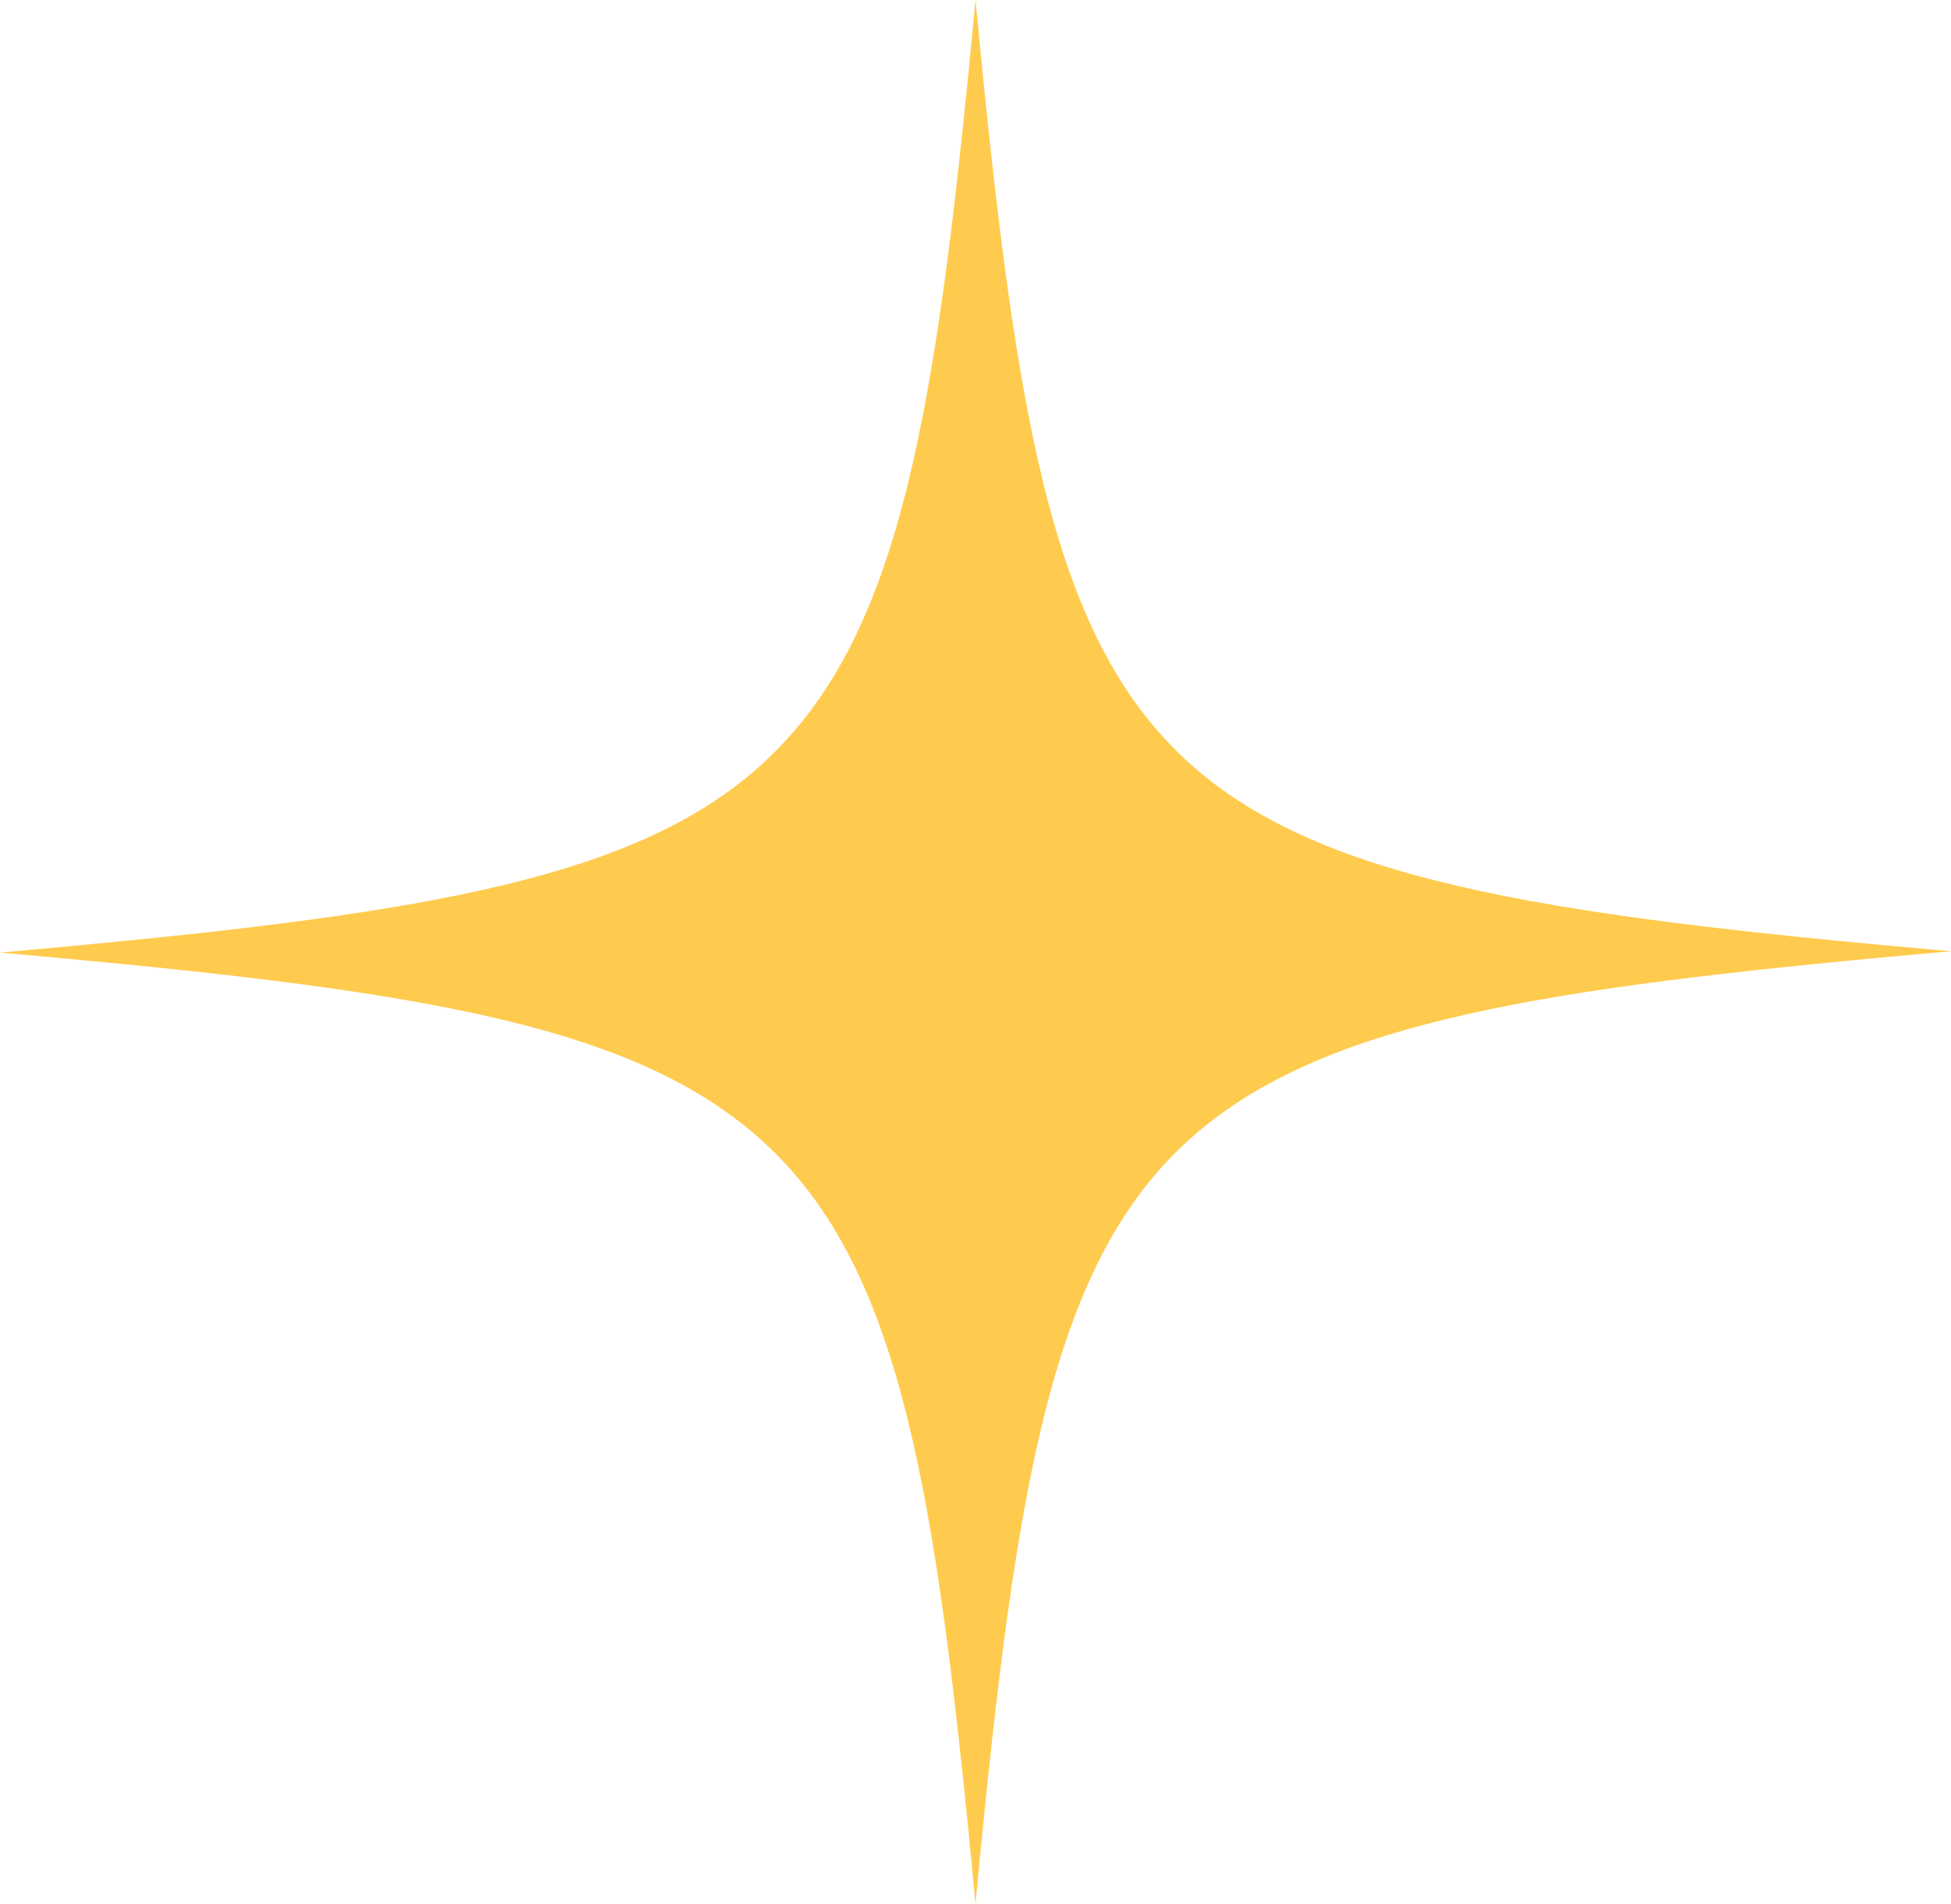 <?xml version="1.0" encoding="UTF-8"?> <svg xmlns="http://www.w3.org/2000/svg" width="292" height="285" viewBox="0 0 292 285" fill="none"> <path d="M292 142.38C234.725 147.458 201.817 152.13 181.615 167.566C157.872 185.643 152.248 218.75 146 284.964C139.544 216.313 133.712 183.409 107.678 165.738C87.475 151.927 54.776 147.458 0 142.583C57.067 137.506 90.183 132.834 110.177 117.601C134.128 99.321 139.752 66.417 146 0C151.832 61.136 157.038 93.837 176.408 112.726C195.777 131.616 229.518 136.896 292 142.38Z" fill="#FFCB4E"></path> </svg> 